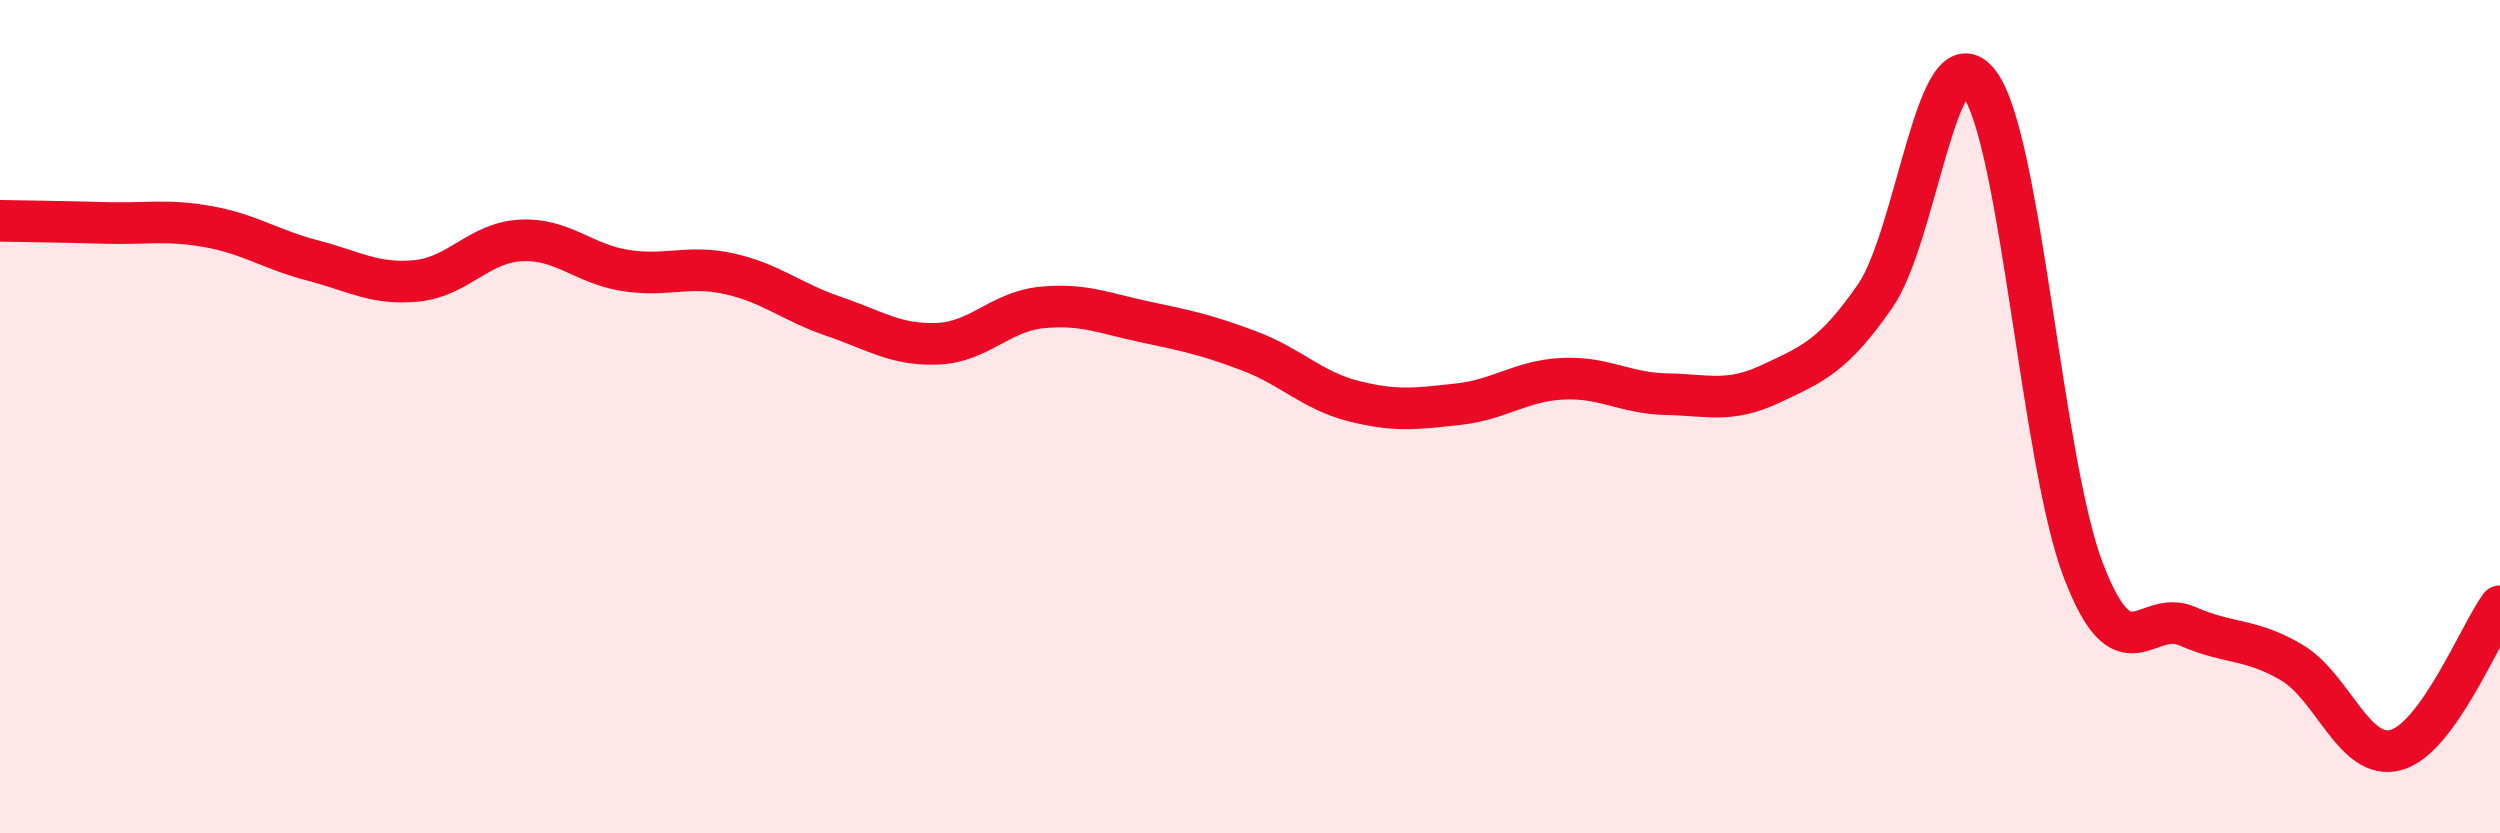 
    <svg width="60" height="20" viewBox="0 0 60 20" xmlns="http://www.w3.org/2000/svg">
      <path
        d="M 0,5.3 C 0.5,5.31 1.5,5.32 2.5,5.35 C 3.5,5.38 4,5.26 5,5.44 C 6,5.62 6.5,5.99 7.5,6.25 C 8.5,6.51 9,6.84 10,6.74 C 11,6.64 11.5,5.82 12.5,5.77 C 13.5,5.72 14,6.33 15,6.49 C 16,6.65 16.5,6.35 17.5,6.57 C 18.5,6.79 19,7.25 20,7.59 C 21,7.93 21.5,8.29 22.5,8.25 C 23.5,8.21 24,7.48 25,7.38 C 26,7.28 26.5,7.52 27.5,7.73 C 28.5,7.94 29,8.05 30,8.43 C 31,8.81 31.5,9.38 32.5,9.63 C 33.5,9.88 34,9.81 35,9.7 C 36,9.59 36.5,9.14 37.5,9.09 C 38.5,9.04 39,9.44 40,9.46 C 41,9.48 41.5,9.68 42.5,9.21 C 43.5,8.74 44,8.55 45,7.11 C 46,5.67 46.5,0.68 47.5,2 C 48.5,3.32 49,11.08 50,13.69 C 51,16.3 51.5,14.59 52.5,15.03 C 53.5,15.47 54,15.31 55,15.9 C 56,16.49 56.5,18.27 57.5,18 C 58.5,17.73 59.5,15.24 60,14.55L60 20L0 20Z"
        fill="#EB0A25"
        opacity="0.1"
        stroke-linecap="round"
        stroke-linejoin="round"
      />
      <path
        d="M 0,5.3 C 0.5,5.31 1.5,5.32 2.5,5.35 C 3.5,5.38 4,5.26 5,5.44 C 6,5.62 6.5,5.99 7.5,6.25 C 8.5,6.51 9,6.84 10,6.74 C 11,6.64 11.5,5.82 12.5,5.77 C 13.5,5.72 14,6.33 15,6.49 C 16,6.65 16.5,6.35 17.5,6.57 C 18.5,6.79 19,7.25 20,7.59 C 21,7.93 21.5,8.29 22.5,8.25 C 23.5,8.21 24,7.48 25,7.38 C 26,7.28 26.5,7.52 27.5,7.73 C 28.5,7.94 29,8.05 30,8.43 C 31,8.81 31.5,9.38 32.5,9.63 C 33.5,9.88 34,9.81 35,9.7 C 36,9.59 36.5,9.14 37.5,9.09 C 38.5,9.04 39,9.44 40,9.46 C 41,9.48 41.5,9.68 42.5,9.21 C 43.5,8.74 44,8.55 45,7.11 C 46,5.67 46.5,0.68 47.5,2 C 48.5,3.32 49,11.08 50,13.69 C 51,16.3 51.5,14.59 52.5,15.03 C 53.5,15.47 54,15.31 55,15.9 C 56,16.49 56.5,18.27 57.5,18 C 58.5,17.73 59.5,15.24 60,14.55"
        stroke="#EB0A25"
        stroke-width="1"
        fill="none"
        stroke-linecap="round"
        stroke-linejoin="round"
      />
    </svg>
  